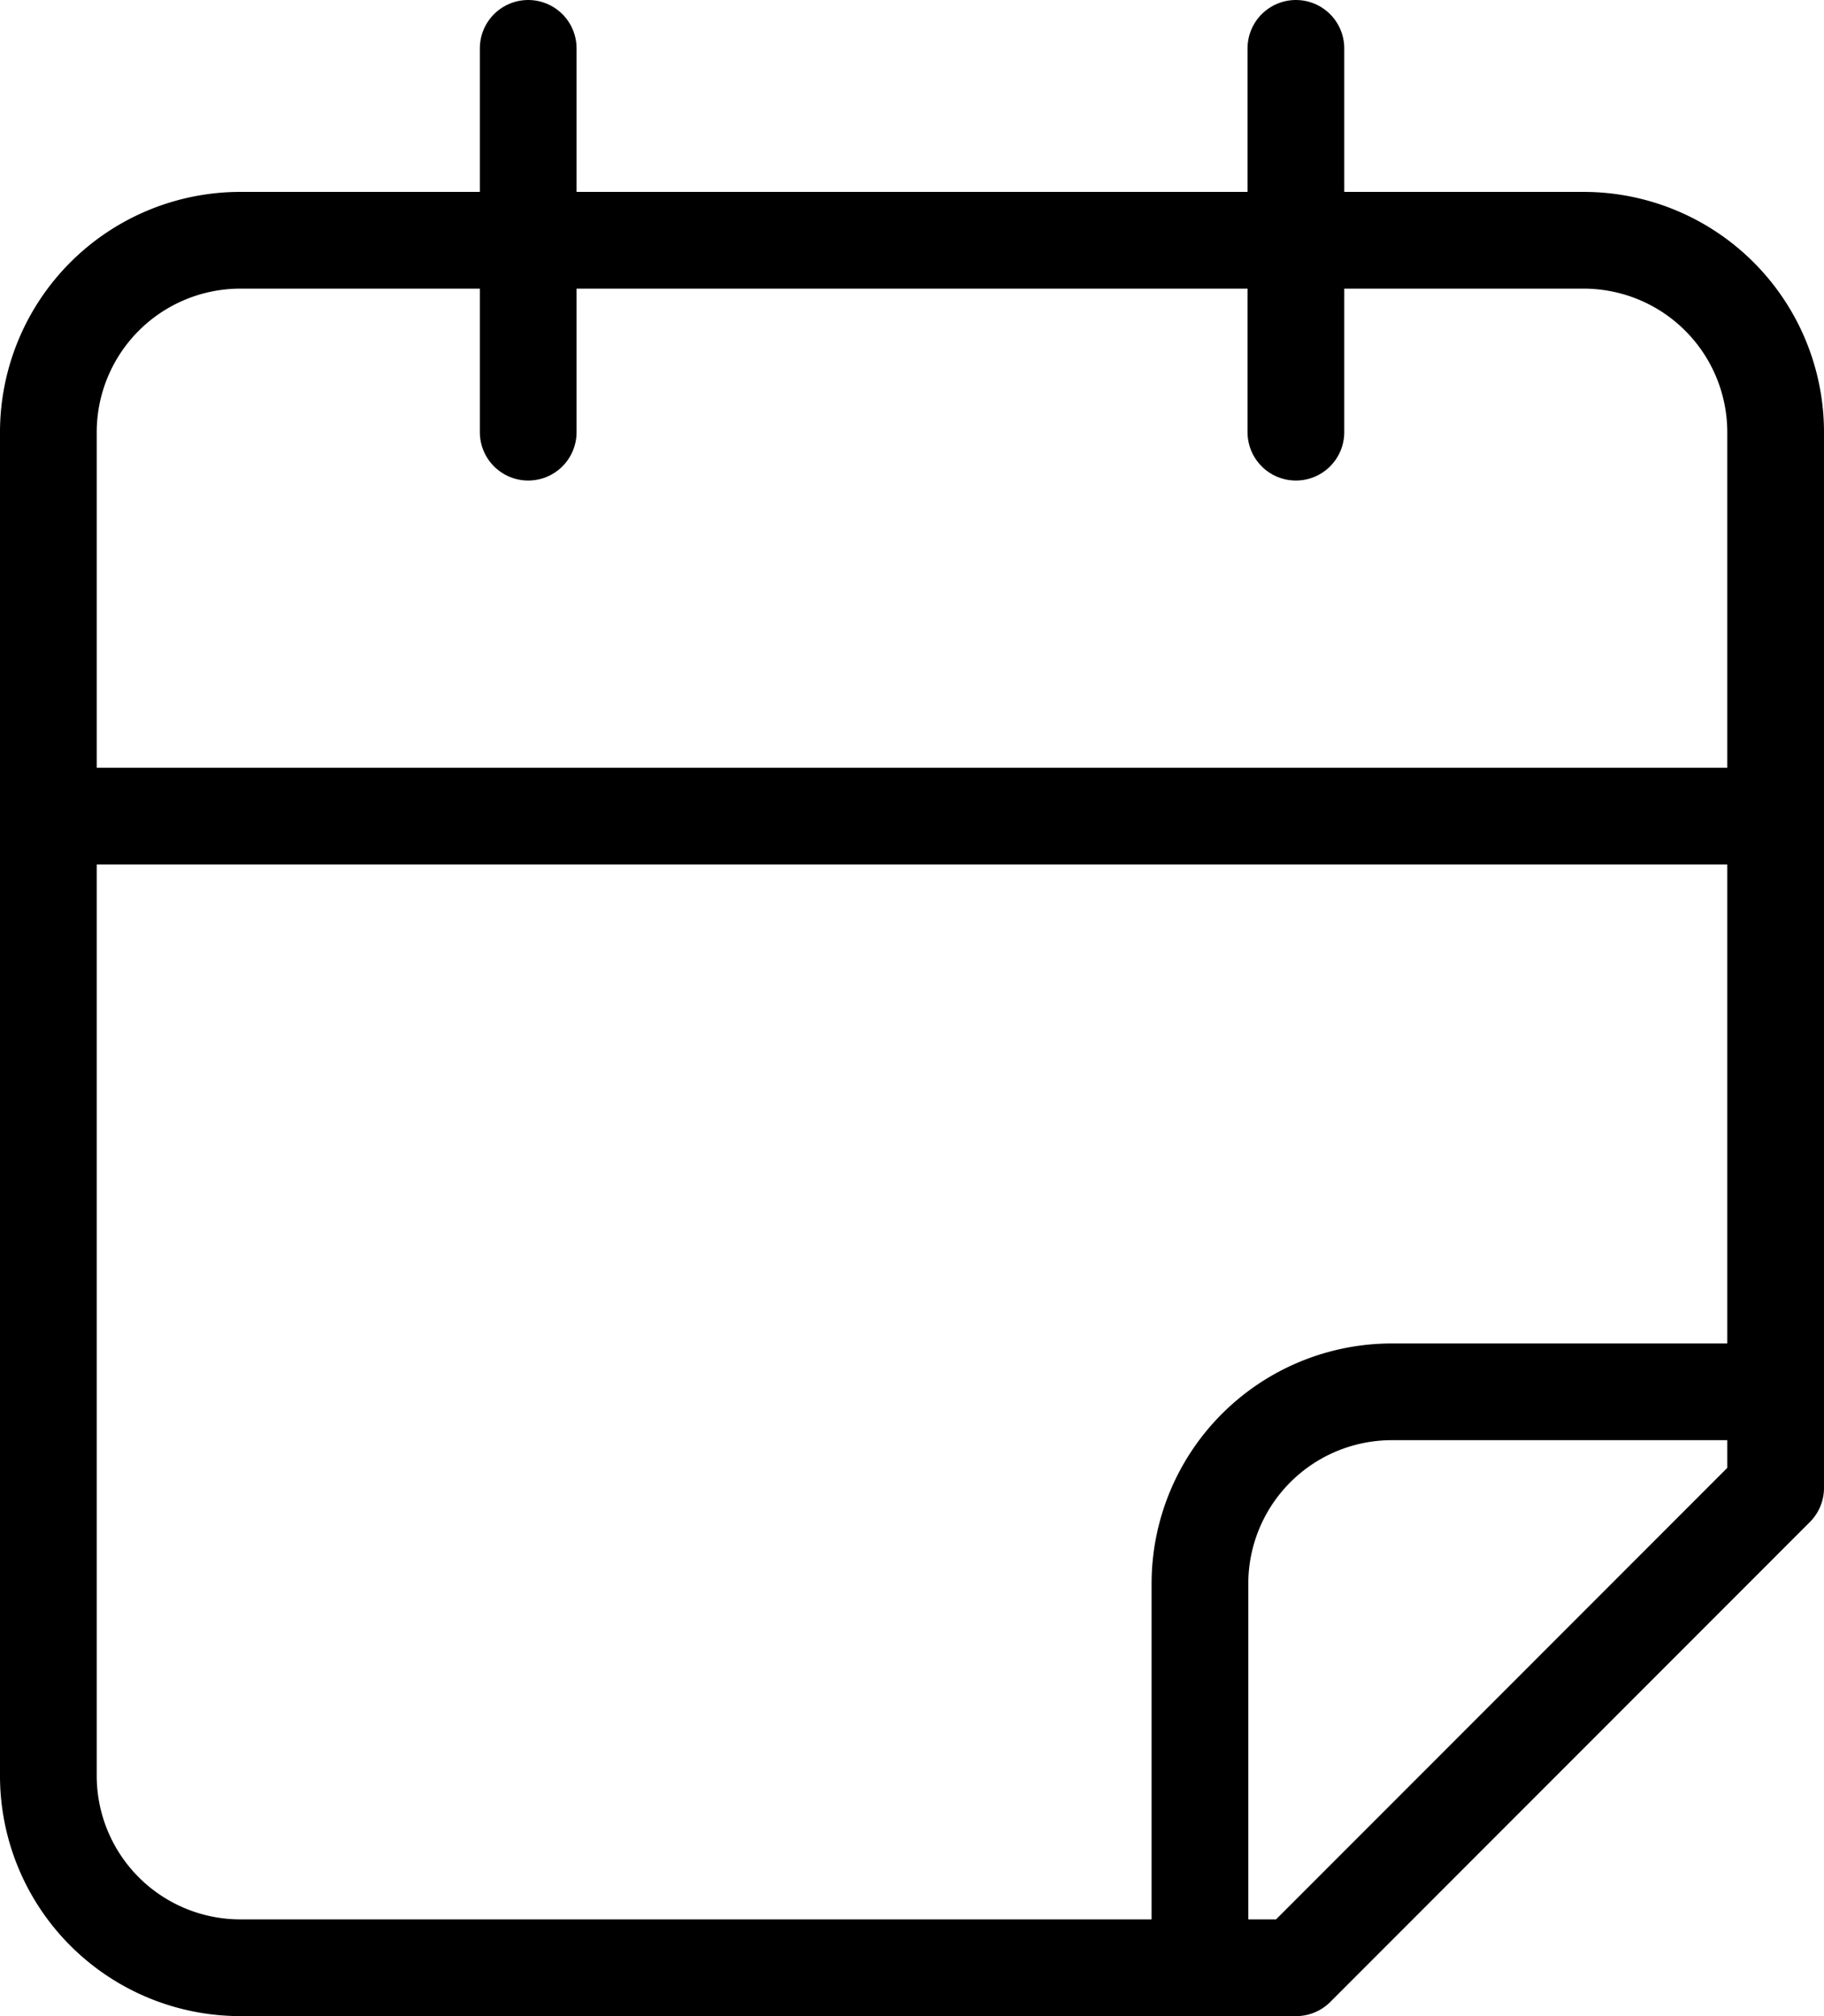 <?xml version="1.0" encoding="utf-8"?>
<svg xmlns="http://www.w3.org/2000/svg" xmlns:xlink="http://www.w3.org/1999/xlink" width="18.858" height="20.843" viewBox="0 0 18.858 20.843">
  <defs>
    <clipPath id="clip-path">
      <rect id="Rettangolo_3877" data-name="Rettangolo 3877" width="18.858" height="20.843" transform="translate(0 -0.001)" fill="none"/>
    </clipPath>
  </defs>
  <g id="Raggruppa_8219" data-name="Raggruppa 8219" transform="translate(0 0)">
    <g id="Raggruppa_8218" data-name="Raggruppa 8218" clip-path="url(#clip-path)">
      <line id="Linea_671" data-name="Linea 671" y2="3.968" transform="translate(5.461 0.5)" fill="none" stroke="#000" stroke-linecap="round" stroke-linejoin="round" stroke-width="1"/>
      <line id="Linea_672" data-name="Linea 672" y2="3.968" transform="translate(13.398 0.5)" fill="none" stroke="#000" stroke-linecap="round" stroke-linejoin="round" stroke-width="1"/>
      <path id="Tracciato_14683" data-name="Tracciato 14683" d="M18.358,15.382V4.469a1.985,1.985,0,0,0-1.984-1.985H2.484A1.985,1.985,0,0,0,.5,4.469V18.358a1.985,1.985,0,0,0,1.984,1.985H13.4Z" fill="none" stroke="#000" stroke-linecap="round" stroke-linejoin="round" stroke-width="1"/>
      <line id="Linea_673" data-name="Linea 673" x2="17.858" transform="translate(0.5 8.437)" fill="none" stroke="#000" stroke-linecap="round" stroke-linejoin="round" stroke-width="1"/>
      <path id="Tracciato_14684" data-name="Tracciato 14684" d="M12.406,20.342V16.373a1.984,1.984,0,0,1,1.984-1.984h3.969" fill="none" stroke="#000" stroke-linecap="round" stroke-linejoin="round" stroke-width="1"/>
    </g>
  </g>
</svg>
